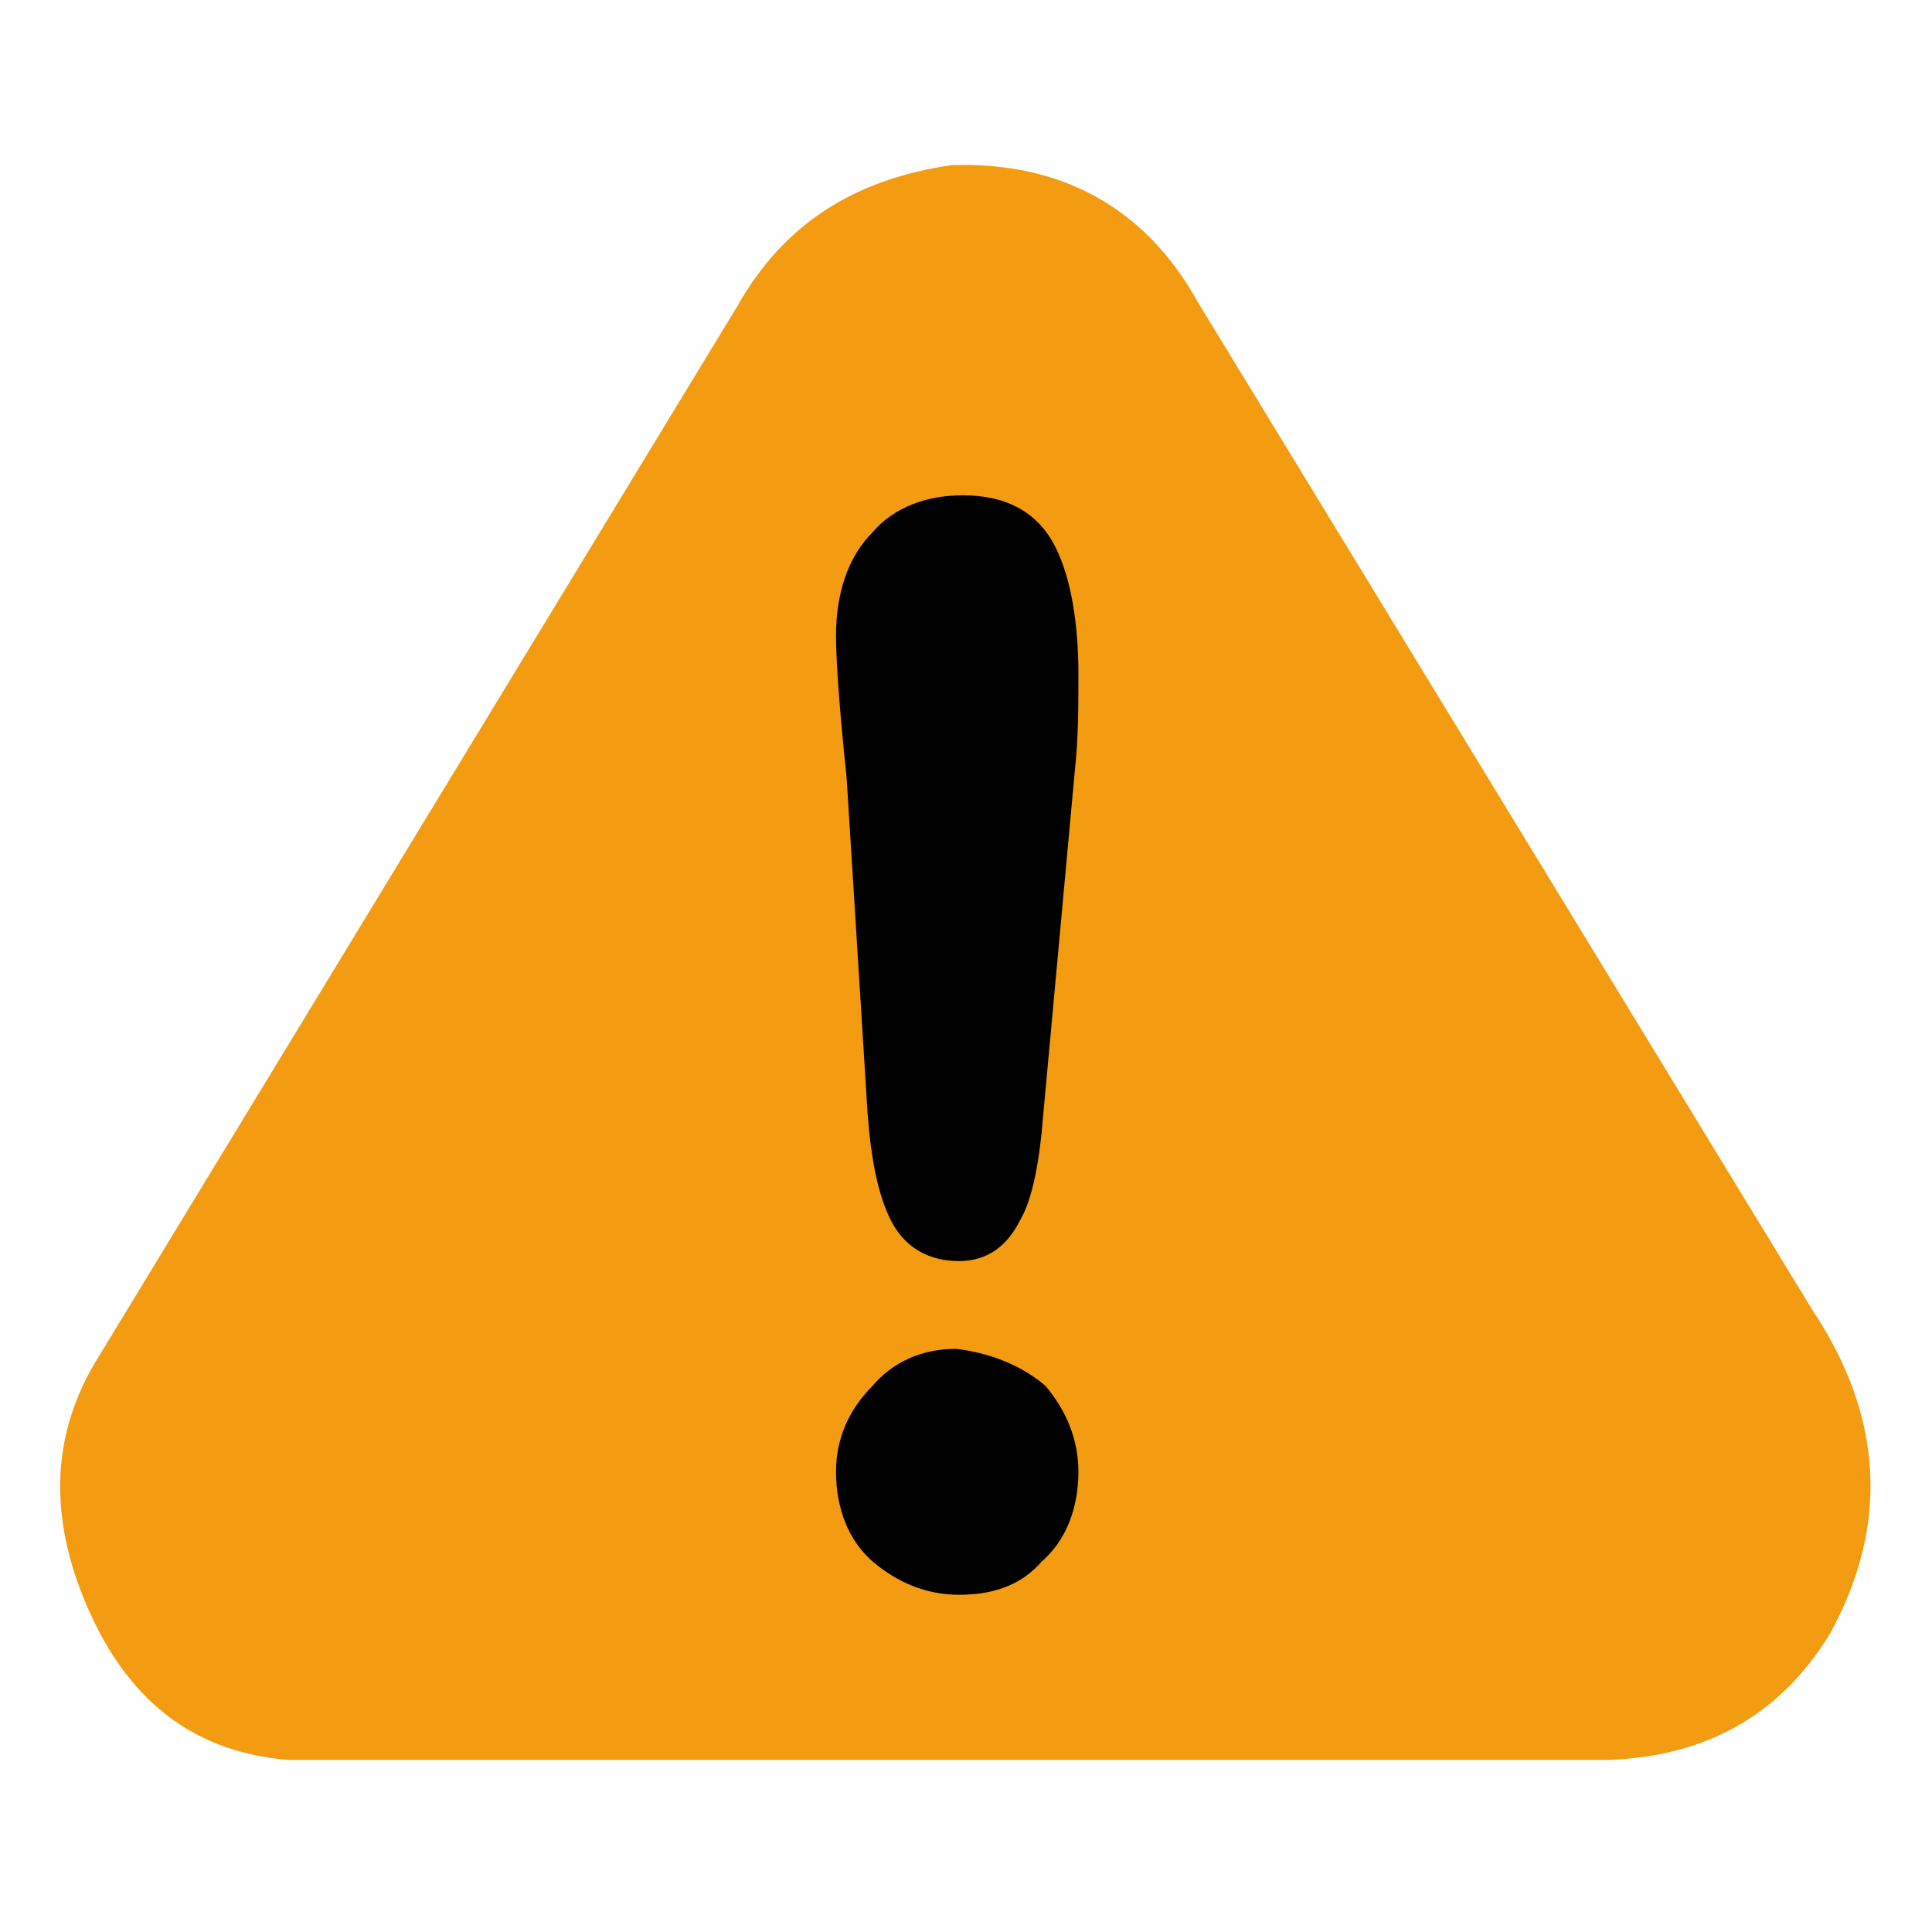 <?xml version="1.0" encoding="utf-8"?>
<!-- Generator: Adobe Illustrator 20.0.0, SVG Export Plug-In . SVG Version: 6.00 Build 0)  -->
<svg version="1.1" id="Layer_1" xmlns="http://www.w3.org/2000/svg" xmlns:xlink="http://www.w3.org/1999/xlink" x="0px" y="0px"
	 viewBox="0 0 55 55" style="enable-background:new 0 0 55 55;" xml:space="preserve">
<style type="text/css">
	.st0{fill:#F39C12;}
	.st1{stroke:#000000;stroke-miterlimit:10;}
</style>
<path class="st0" d="M52.1,46.5c-1.4,2.3-3.5,3.5-6.3,3.6H9.2c-0.3,0-0.7,0-1,0c-2.5-0.2-4.4-1.5-5.6-4.1s-1.2-5,0.1-7.2L21,8.7
	c1.3-2.3,3.3-3.6,6.1-4c3.1-0.1,5.5,1.2,7,3.9l17.5,28.7C53.6,40.3,53.8,43.4,52.1,46.5z M29.4,39.8C28.8,39.3,28,39,27.2,39
	s-1.5,0.3-2,0.9c-0.6,0.6-0.9,1.3-0.9,2.1c0,0.9,0.3,1.7,0.9,2.2c0.6,0.6,1.3,0.8,2.1,0.8c0.8,0,1.5-0.3,2-0.8
	c0.6-0.5,0.9-1.3,0.9-2.2C30.2,41.2,29.9,40.5,29.4,39.8z M29.6,15.8c-0.3-0.8-1-1.2-2.2-1.2c-0.9,0-1.7,0.3-2.2,0.9
	c-0.6,0.6-0.9,1.5-0.9,2.6c0,0.8,0.1,2.1,0.3,4l0.6,9.6c0.1,1.3,0.3,2.3,0.6,2.8c0.2,0.6,0.7,0.9,1.5,0.9c0.6,0,1.1-0.3,1.3-0.9
	c0.3-0.6,0.5-1.5,0.6-2.8l0.9-9.8c0.1-0.9,0.1-1.8,0.1-2.7C30.2,17.8,30,16.6,29.6,15.8z"/>
<path class="st1" d="M29.6,15.8c0.4,0.8,0.6,2,0.6,3.4c0,0.9,0,1.8-0.1,2.7l-0.9,9.8c-0.1,1.3-0.3,2.3-0.6,2.8
	c-0.3,0.6-0.7,0.9-1.3,0.9c-0.7,0-1.2-0.3-1.5-0.9c-0.3-0.6-0.5-1.5-0.6-2.8l-0.6-9.6c-0.2-1.9-0.3-3.3-0.3-4c0-1.1,0.3-2,0.9-2.6
	c0.5-0.6,1.3-0.9,2.2-0.9C28.5,14.6,29.2,15,29.6,15.8z M29.4,39.8c0.5,0.6,0.8,1.3,0.8,2.1c0,0.9-0.3,1.7-0.9,2.2
	c-0.5,0.6-1.2,0.8-2,0.8s-1.5-0.3-2.1-0.8s-0.9-1.3-0.9-2.2c0-0.8,0.3-1.5,0.9-2.1c0.5-0.6,1.2-0.9,2-0.9C28,39,28.8,39.3,29.4,39.8
	z"/>
</svg>
